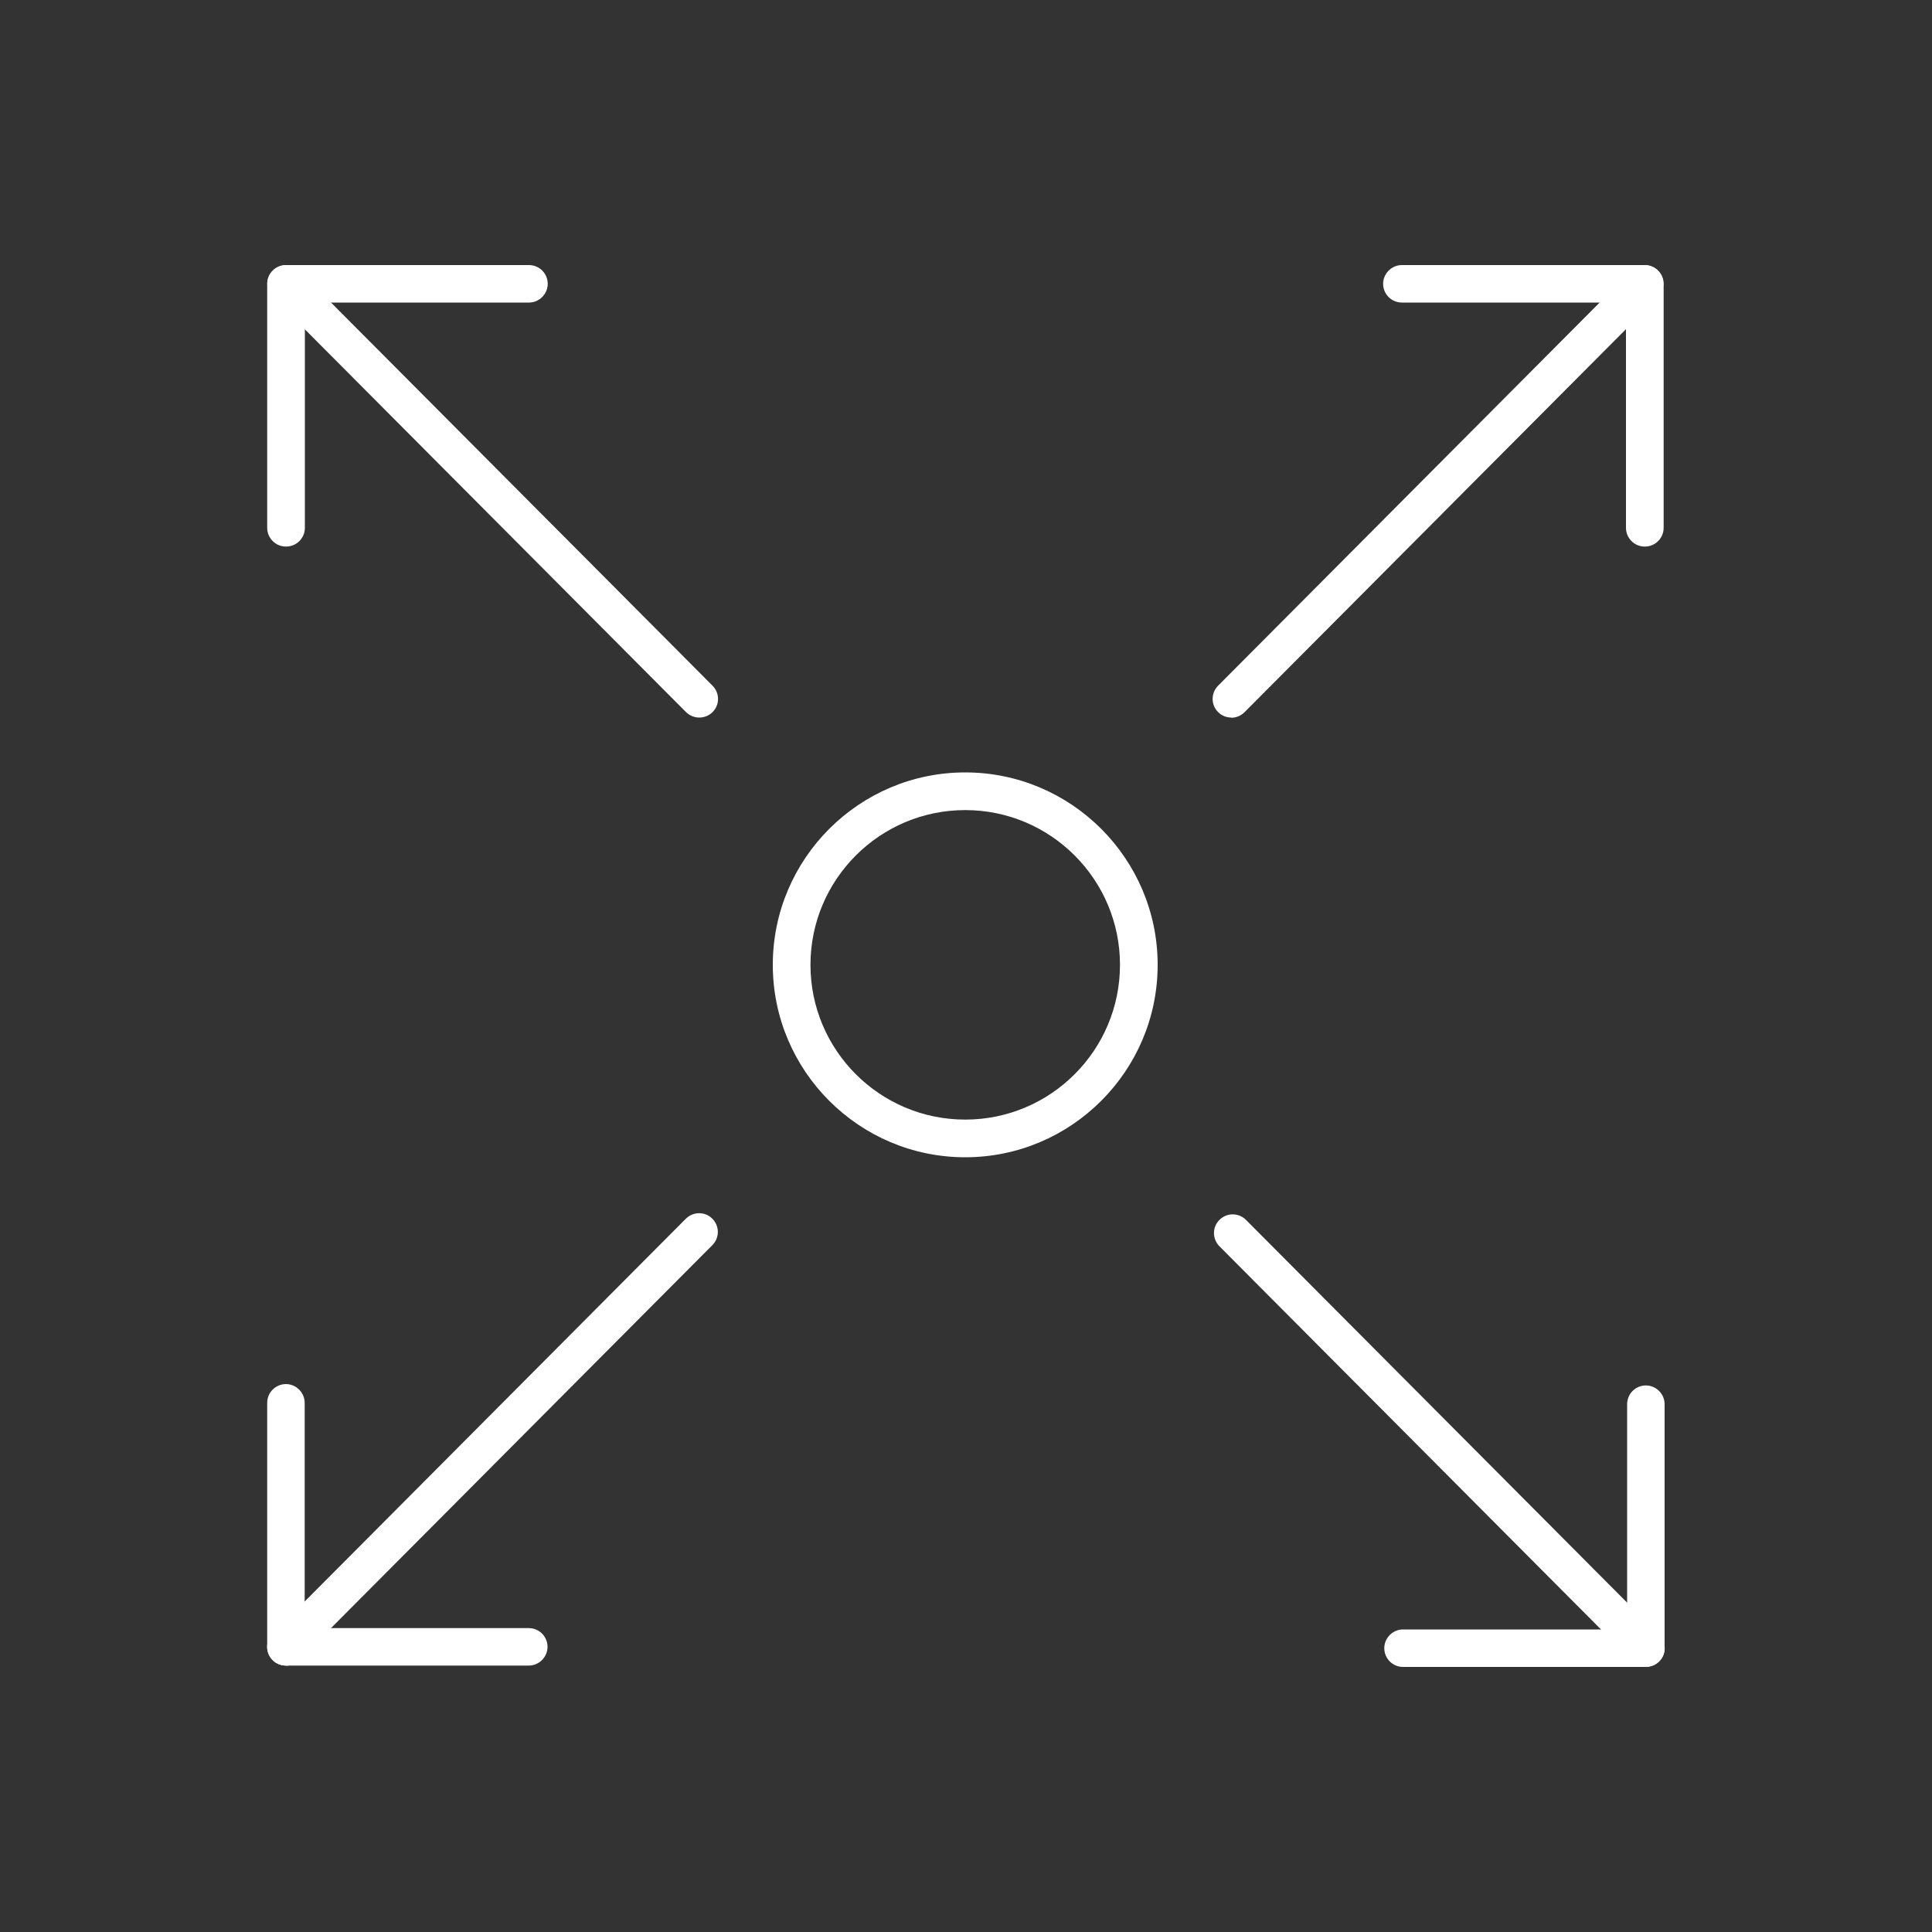<?xml version="1.0" encoding="UTF-8"?><svg id="Layer_1" xmlns="http://www.w3.org/2000/svg" viewBox="0 0 100 100"><rect x="0" y="0" width="100" height="100" fill="#333333" stroke="none"/><defs><style>.cls-1{fill:#fff;}</style></defs><g><path class="cls-1" d="m85.13,28.29c-.54,0-.97-.44-.97-.97v-11.66h-11.6c-.54,0-.97-.44-.97-.97s.44-.97.97-.97h12.58c.54,0,.97.44.97.97v12.63c0,.54-.44.97-.97.97Z"/><path class="cls-1" d="m63.74,37.14c-.25,0-.5-.09-.69-.28-.38-.38-.38-.99,0-1.37l21.39-21.48c.38-.38.99-.38,1.37,0,.38.38.38.99,0,1.37l-21.39,21.48c-.19.19-.44.29-.69.29Z"/></g><g><path class="cls-1" d="m14.8,28.29c-.54,0-.97-.44-.97-.97v-12.63c0-.54.44-.97.97-.97h12.58c.54,0,.97.44.97.97s-.44.97-.97.97h-11.6v11.66c0,.54-.44.97-.97.97Z"/><path class="cls-1" d="m36.19,37.14c-.25,0-.5-.1-.69-.29L14.12,15.38c-.38-.38-.38-1,0-1.37.38-.38.99-.38,1.37,0l21.39,21.48c.38.38.38,1,0,1.37-.19.19-.44.28-.69.28Z"/></g><g><path class="cls-1" d="m85.2,86.28h-12.58c-.54,0-.97-.44-.97-.97s.44-.97.97-.97h11.6v-11.66c0-.54.44-.97.97-.97s.97.44.97.97v12.63c0,.54-.44.97-.97.97Z"/><path class="cls-1" d="m85.2,86.28c-.25,0-.5-.1-.69-.29l-21.39-21.48c-.38-.38-.38-1,0-1.37.38-.38.99-.38,1.37,0l21.39,21.48c.38.38.38,1,0,1.37-.19.19-.44.28-.69.28Z"/></g><g><path class="cls-1" d="m27.38,86.21h-12.58c-.54,0-.97-.44-.97-.97v-12.63c0-.54.44-.97.97-.97s.97.44.97.97v11.66h11.6c.54,0,.97.44.97.97s-.44.97-.97.97Z"/><path class="cls-1" d="m14.8,86.21c-.25,0-.5-.09-.69-.28-.38-.38-.38-.99,0-1.37l21.39-21.48c.38-.38,1-.38,1.37,0,.38.38.38.99,0,1.37l-21.39,21.48c-.19.19-.44.29-.69.29Z"/></g><path class="cls-1" d="m49.96,59.9c-5.49,0-9.96-4.47-9.96-9.96s4.47-9.96,9.96-9.96,9.96,4.47,9.96,9.96-4.47,9.96-9.96,9.96Zm0-17.97c-4.42,0-8.01,3.59-8.01,8.01s3.59,8.01,8.01,8.01,8.01-3.59,8.01-8.01-3.59-8.01-8.01-8.01Z"/></svg>